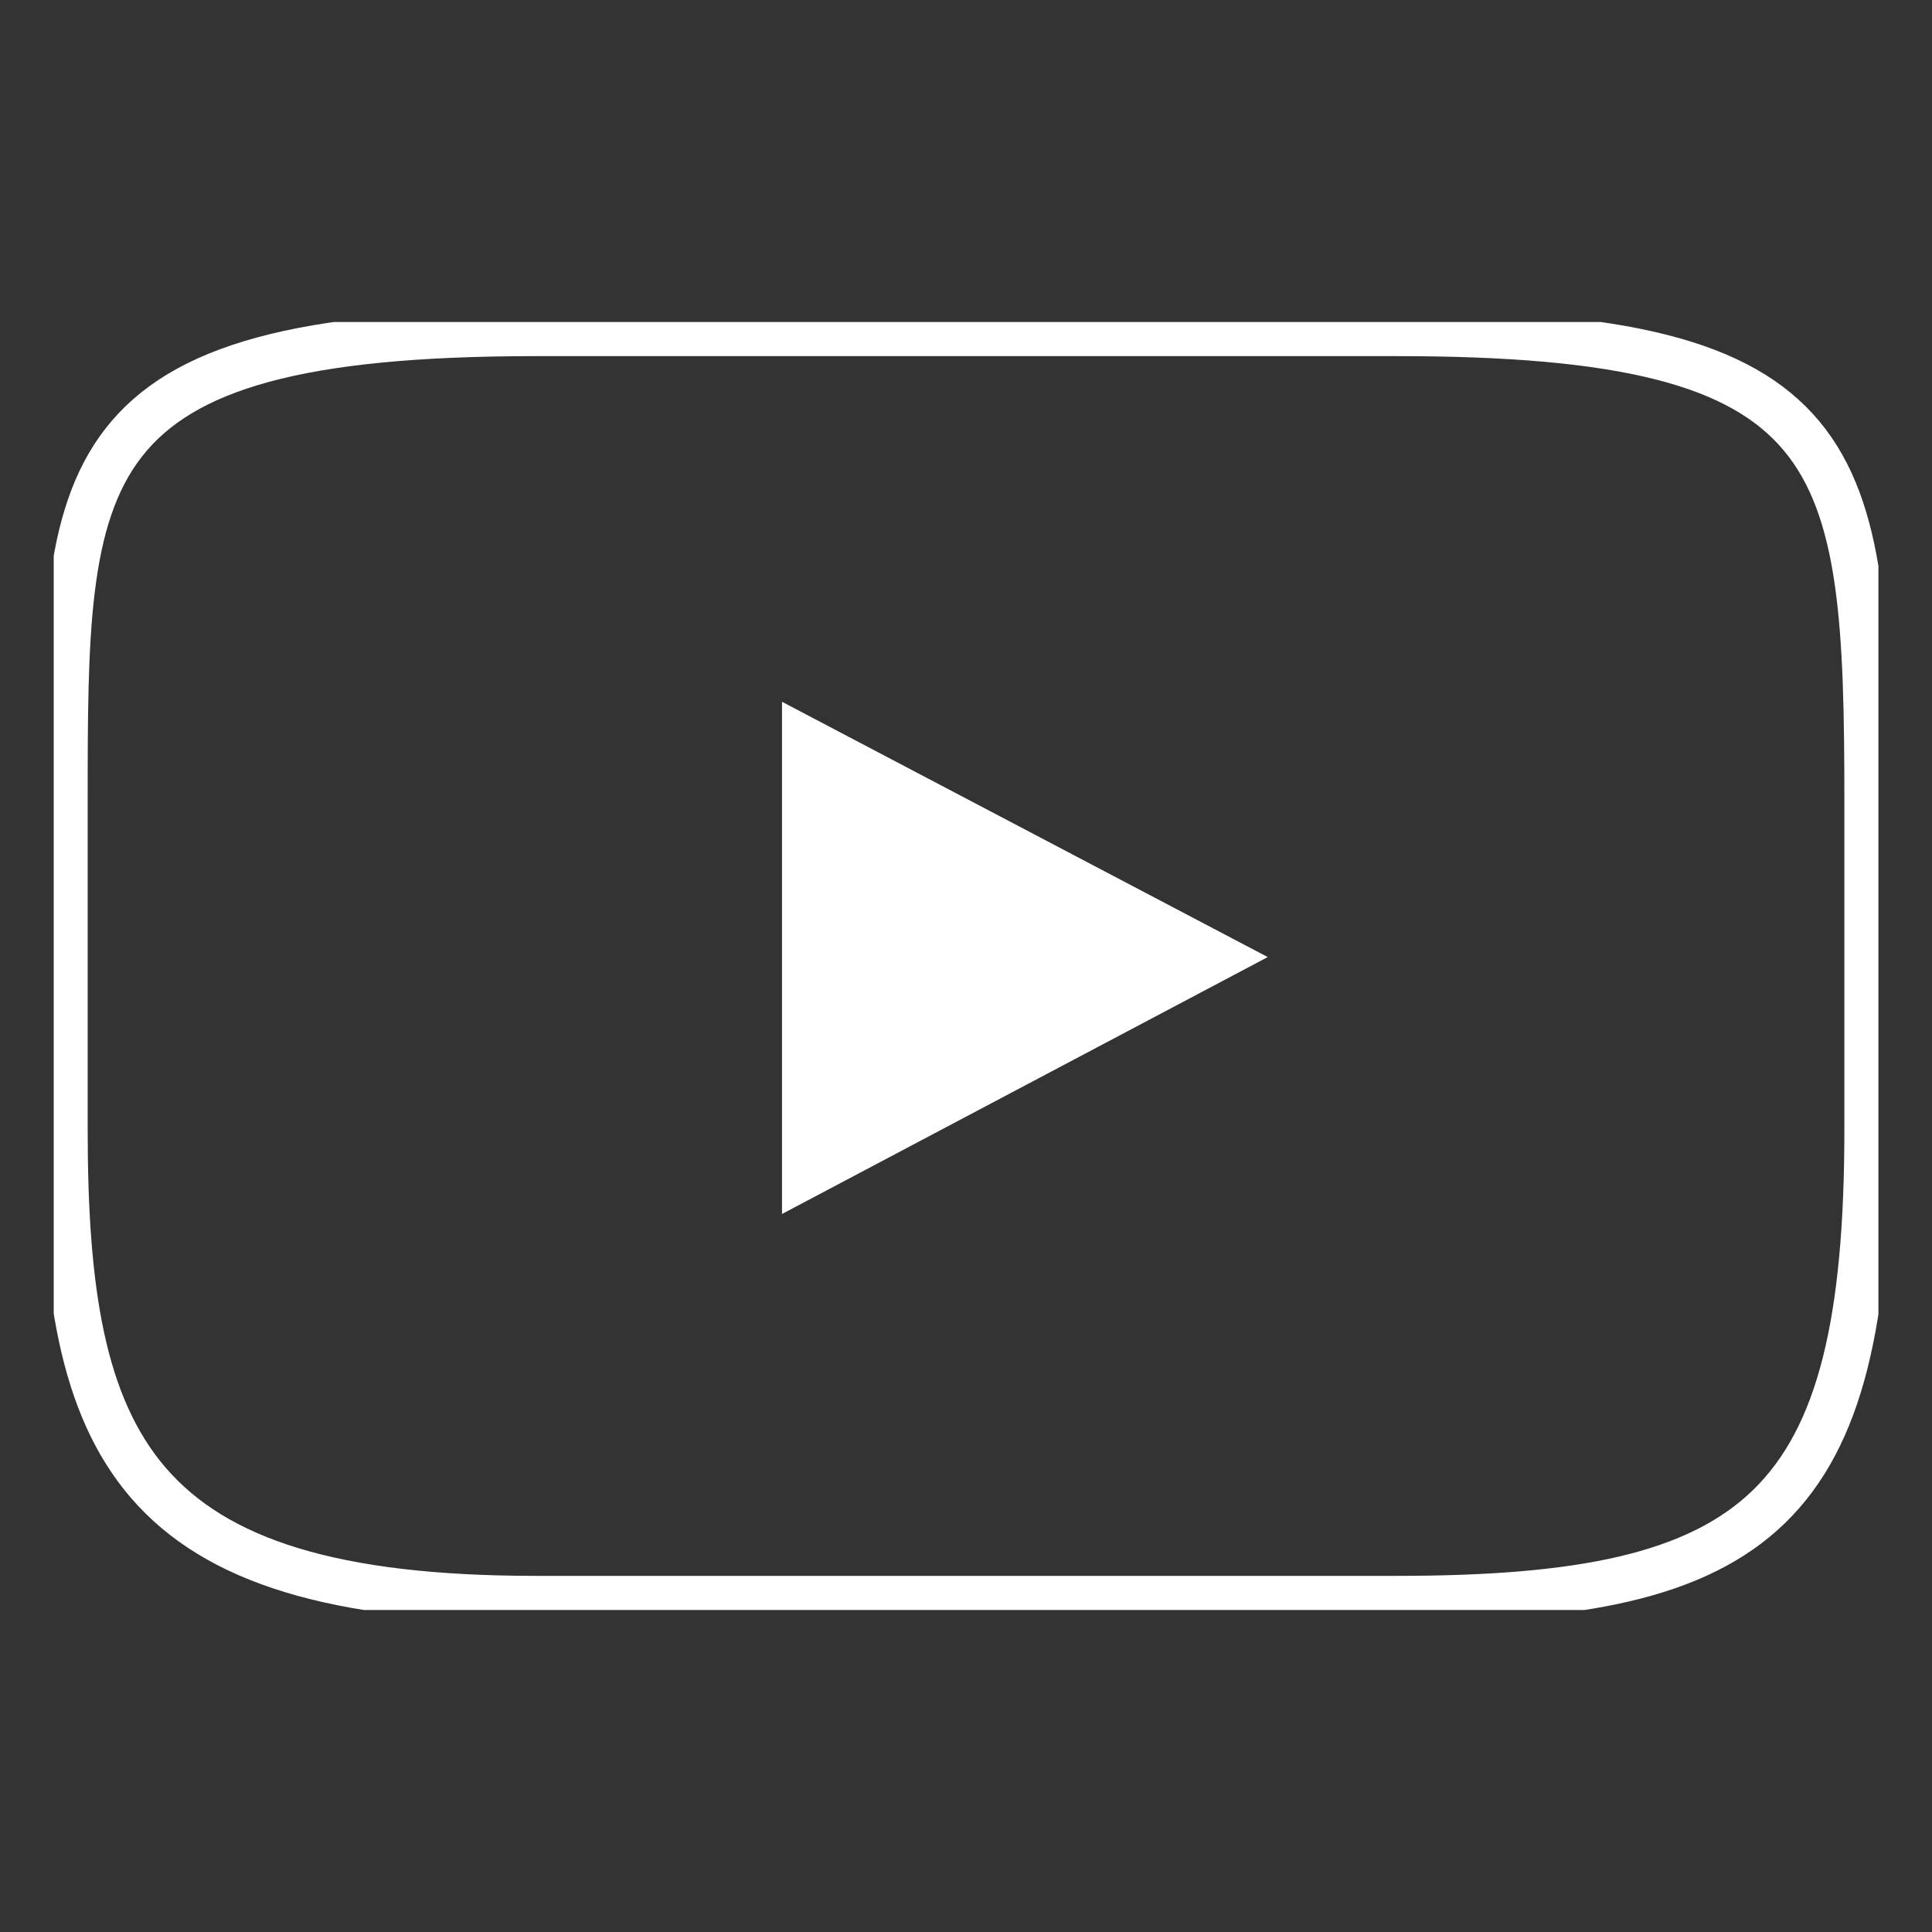 <svg width="42" height="42" viewBox="0 0 42 42" fill="none" xmlns="http://www.w3.org/2000/svg">
<rect x="0" y="0" width="42" height="42" fill="#333333" stroke="none"/>
<g clip-path="url(#clip0_8710_154614)">
<path d="M30.355 34.758H11.646C2.855 34.758 1.406 31.448 1.406 24.547V17.453C1.406 10.194 1.406 7.242 11.646 7.242H30.355C40.207 7.242 40.595 9.812 40.595 17.453V24.547C40.595 32.823 38.294 34.758 30.355 34.758V34.758Z" stroke="white" stroke-miterlimit="10"/>
<path d="M17 15.256L27.56 20.806L17 26.391V15.256Z" fill="white"/>
</g>
<defs>
<clipPath id="clip0_8710_154614">
<rect width="39.667" height="28" fill="white" transform="translate(1.168 7)"/>
</clipPath>
</defs>
</svg>
